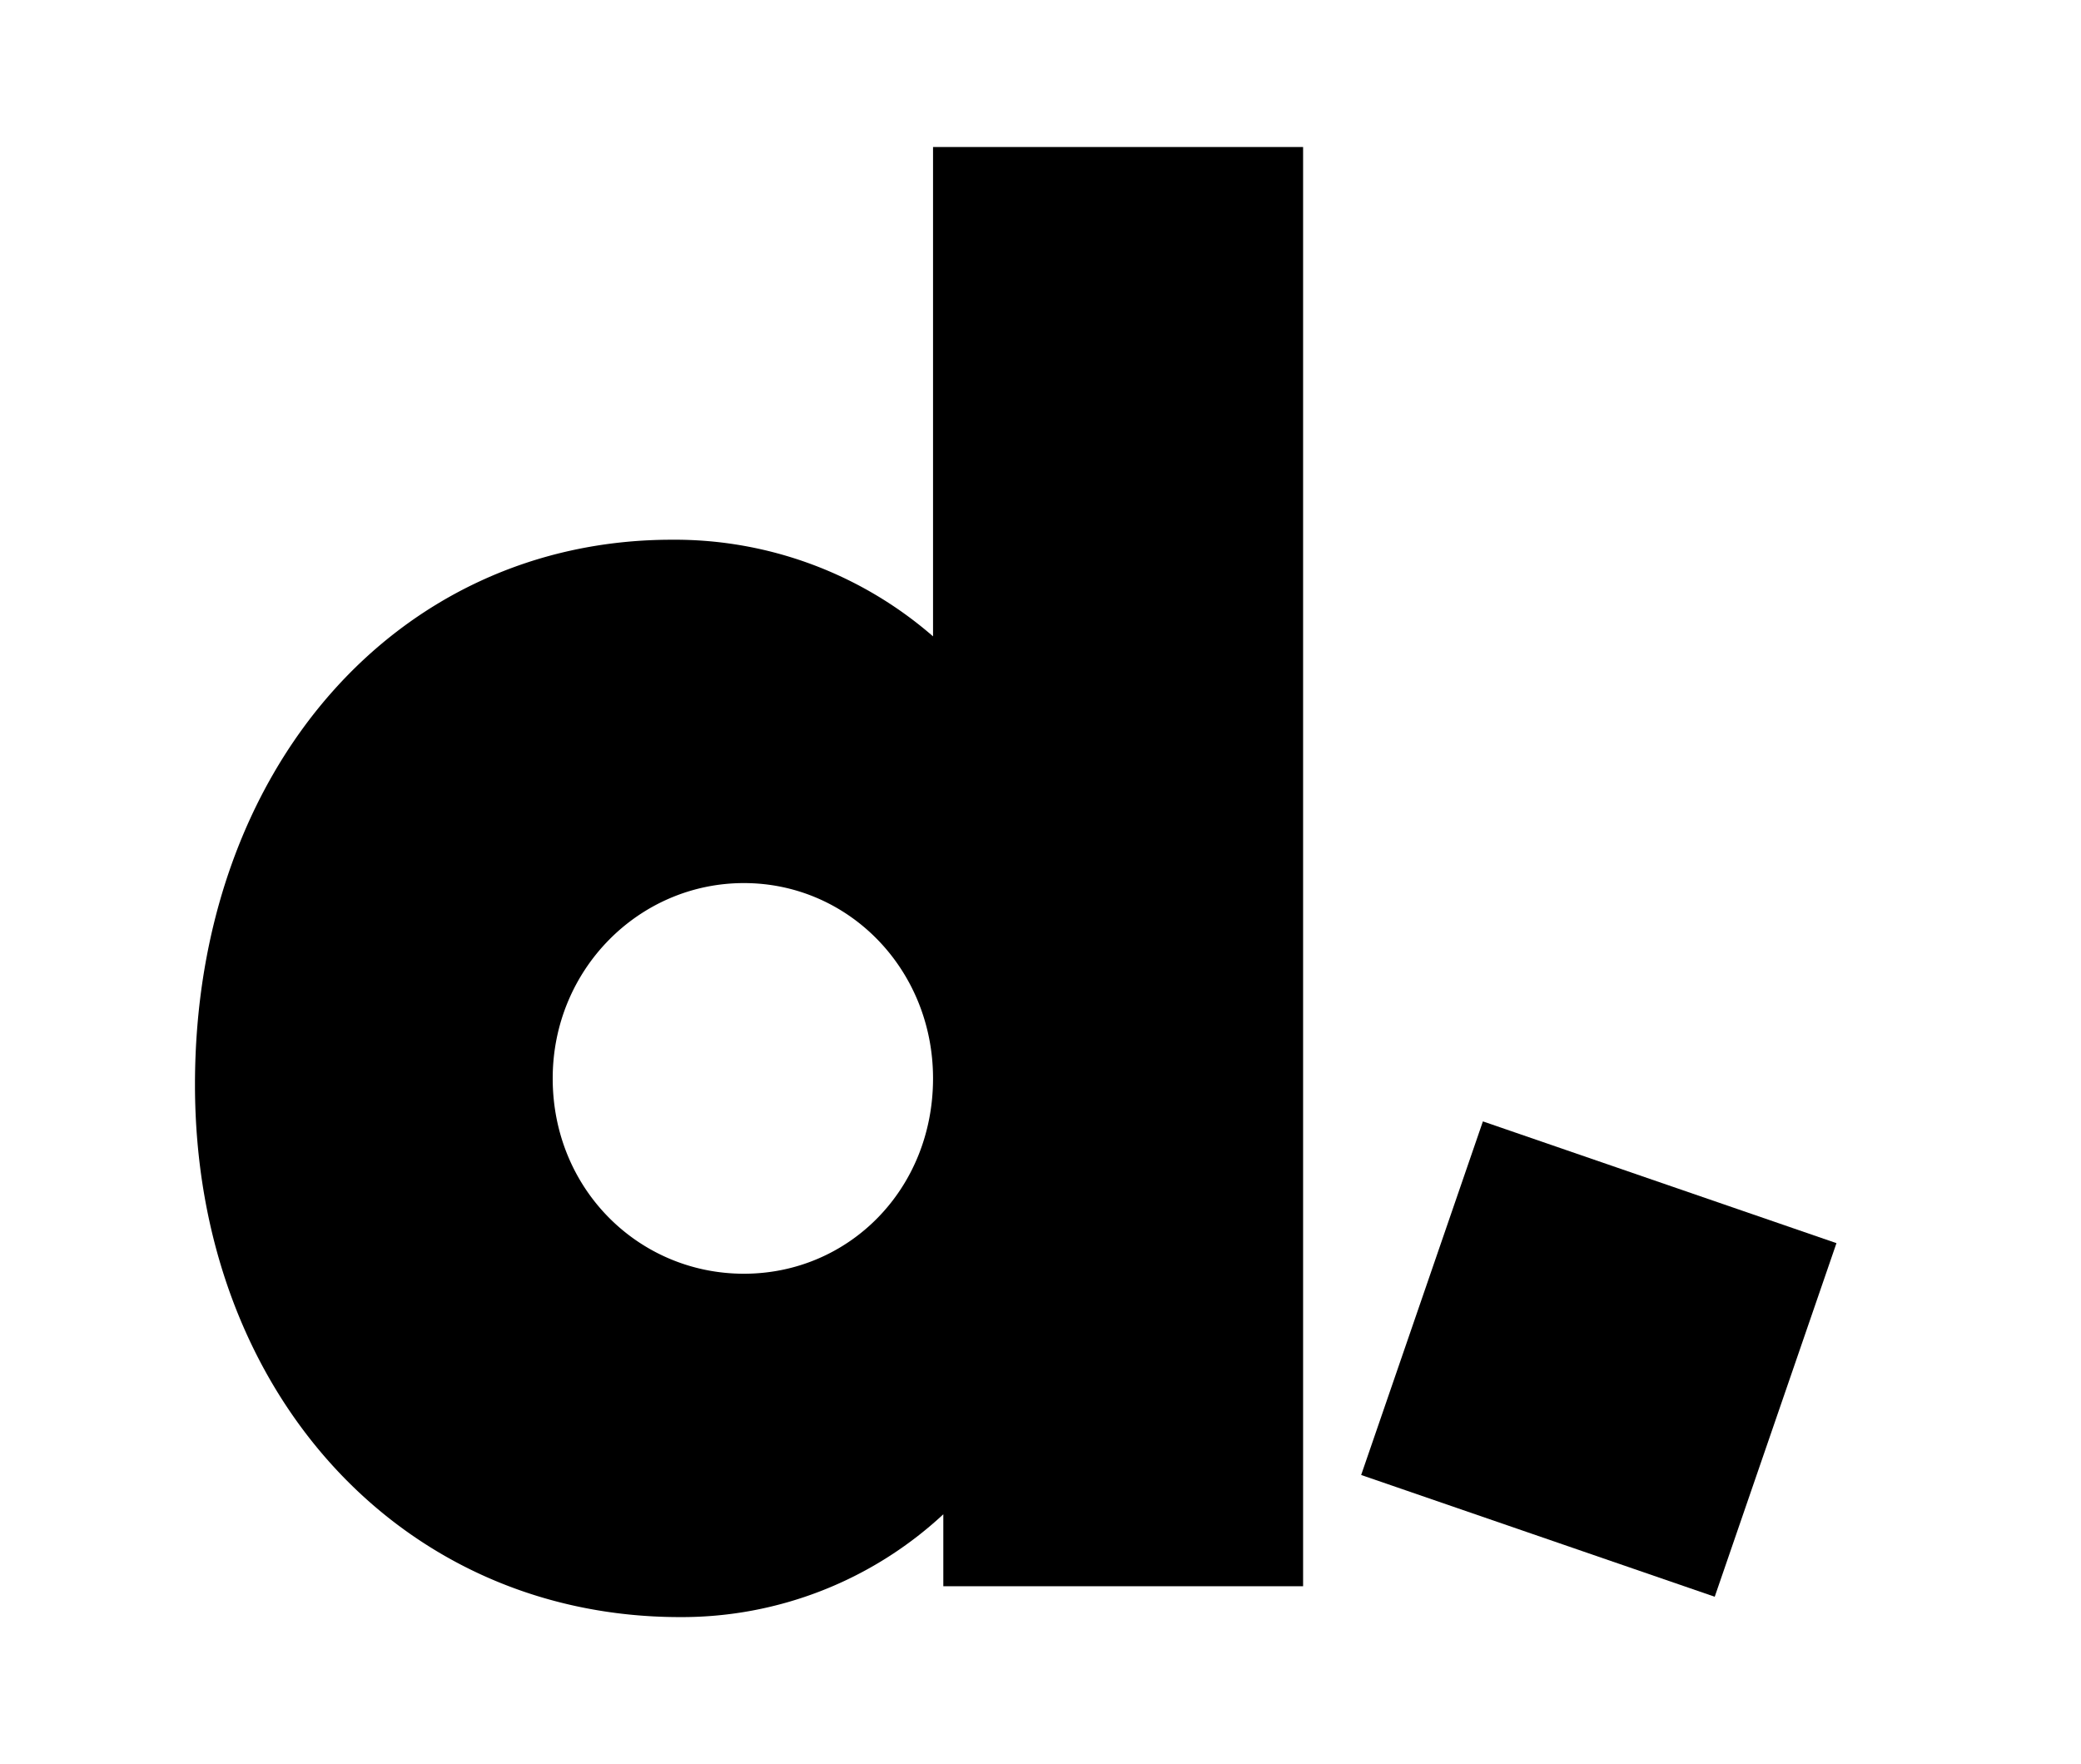 <svg xmlns="http://www.w3.org/2000/svg" xmlns:xlink="http://www.w3.org/1999/xlink" width="512" height="434" viewBox="0 0 512 434"><defs><style>.a{clip-path:url(#b);}</style><clipPath id="b"><rect width="512" height="434"/></clipPath></defs><g id="a" class="a"><g transform="translate(-1256.438 -452.031)"><rect width="92.002" height="92.002" transform="translate(1621.284 727.911) rotate(19)"/><path d="M121.317,311.261a94.535,94.535,0,0,0,64.745-25.291v17.7h88.518V-50.4H183.533V69.985a96.82,96.82,0,0,0-64.239-23.773c-67.78,0-117.35,56.652-117.35,134.042C1.944,255.621,52.526,311.261,121.317,311.261ZM89.957,178.736c0-26.808,21.244-48.053,47.041-48.053s46.535,21.244,46.535,48.053c0,27.314-20.739,48.053-46.535,48.053S89.957,206.05,89.957,178.736Z" transform="translate(1302.466 538.6)"/></g></g></svg>